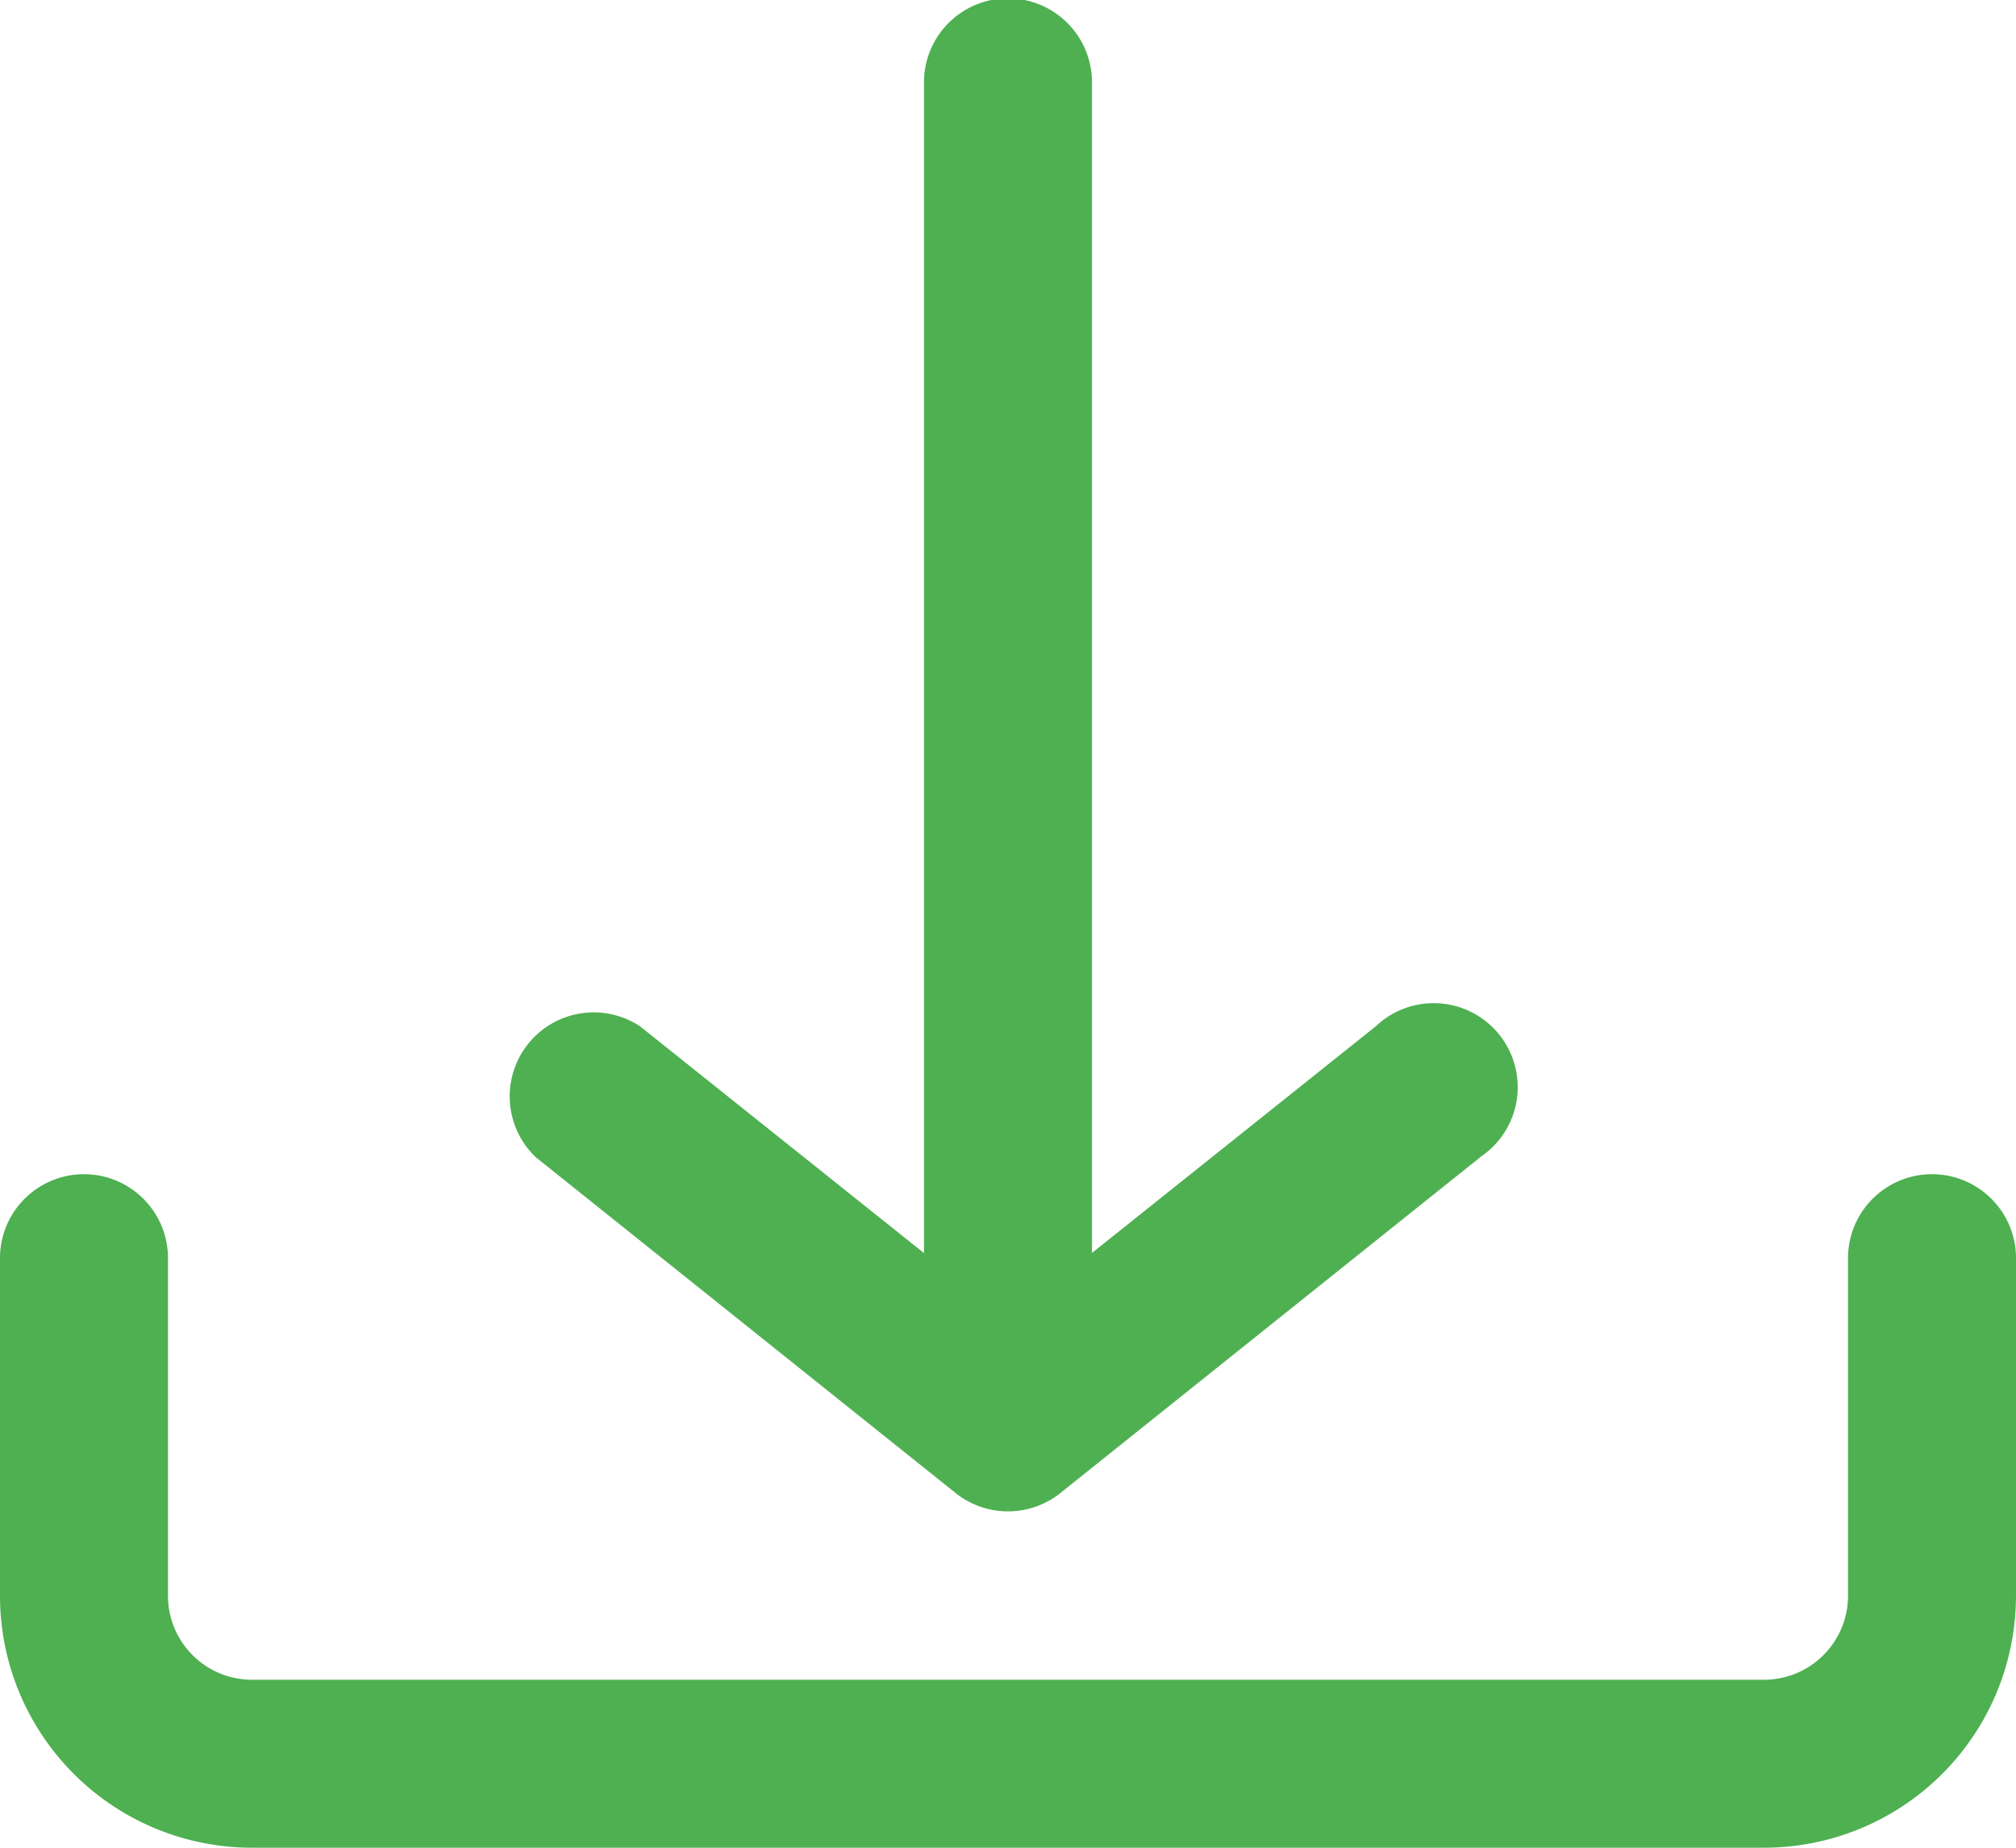 <?xml version="1.0" encoding="UTF-8"?>
<svg xmlns="http://www.w3.org/2000/svg" width="64.146" height="58.8" viewBox="0 0 64.146 58.8">
  <g id="Download" transform="translate(-264 -151.729)">
    <path id="Pfad_153" data-name="Pfad 153" d="M68.146,55.782V45.091a2.673,2.673,0,1,0-5.345,0V55.782a2.673,2.673,0,0,1-2.673,2.673H12.018a2.673,2.673,0,0,1-2.673-2.673V45.091a2.673,2.673,0,1,0-5.345,0V55.782A8.018,8.018,0,0,0,12.018,63.8H60.127a8.018,8.018,0,0,0,8.018-8.018ZM51.094,41.83,37.73,52.521a2.673,2.673,0,0,1-3.314,0L21.052,41.83a2.673,2.673,0,0,1,3.314-4.169L33.4,44.877V7.673a2.673,2.673,0,1,1,5.345,0v37.2l9.034-7.216a2.673,2.673,0,1,1,3.314,4.169Z" transform="translate(260 146.729)" fill="#4eb051"></path>
  </g>
</svg>
